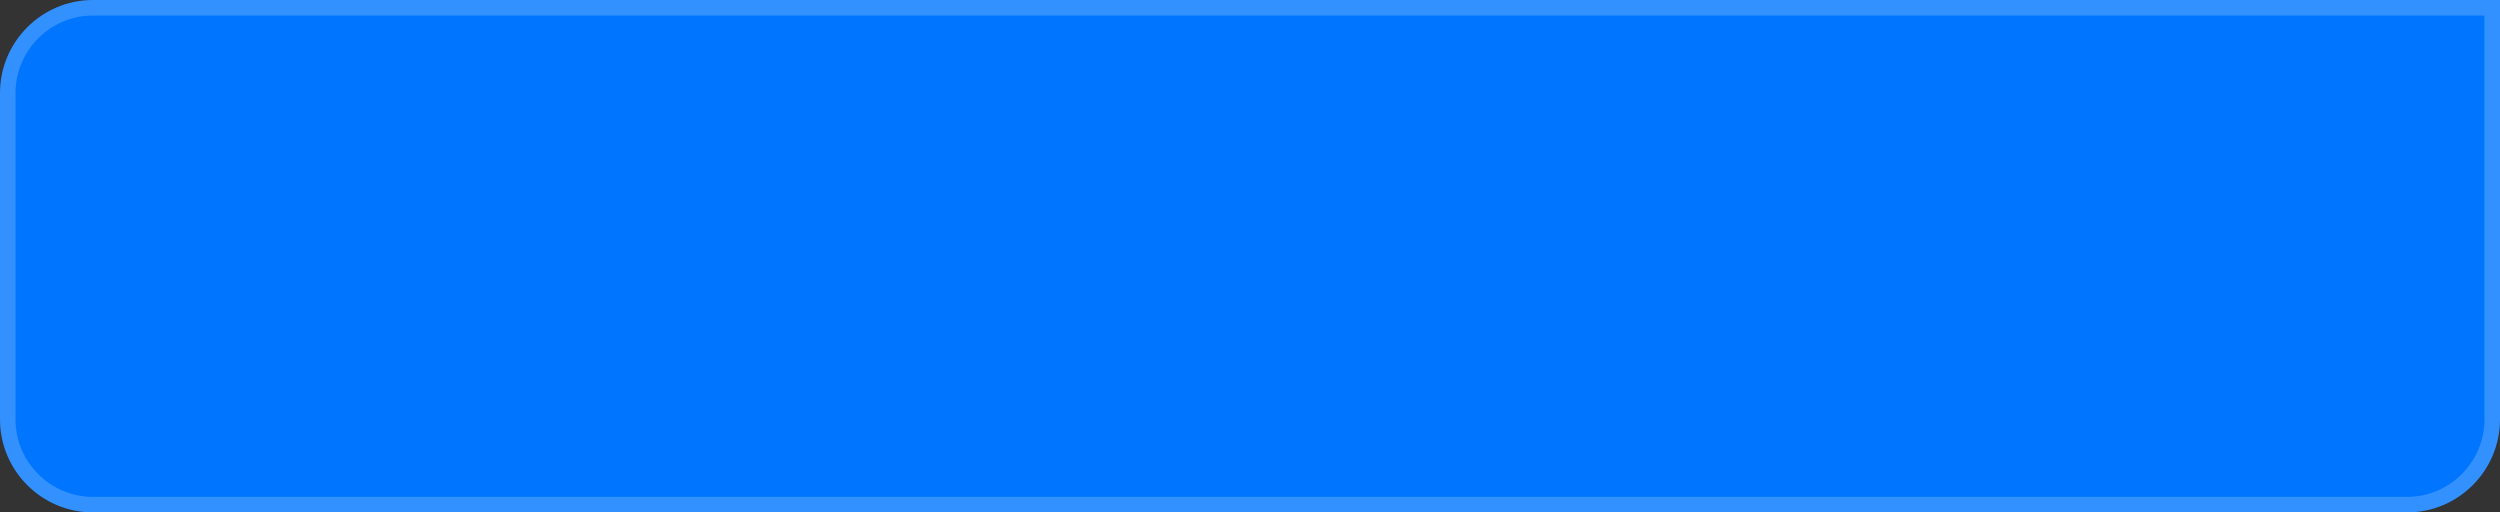<?xml version="1.0" encoding="UTF-8"?> <svg xmlns="http://www.w3.org/2000/svg" width="161" height="33" viewBox="0 0 161 33" fill="none"><rect x="0" y="0" width="161" height="33" fill="#333333" stroke="none"/> <path d="M0 6C0 2.686 2.686 0 6 0H161V27C161 30.314 158.314 33 155 33H6C2.686 33 0 30.314 0 27V6Z" fill="#0075FF"></path> <path d="M6 0.5H160.5V27C160.5 30.038 158.038 32.5 155 32.5H6C2.962 32.5 0.5 30.038 0.5 27V6C0.5 2.962 2.962 0.5 6 0.5Z" stroke="white" stroke-opacity="0.2"></path> </svg> 